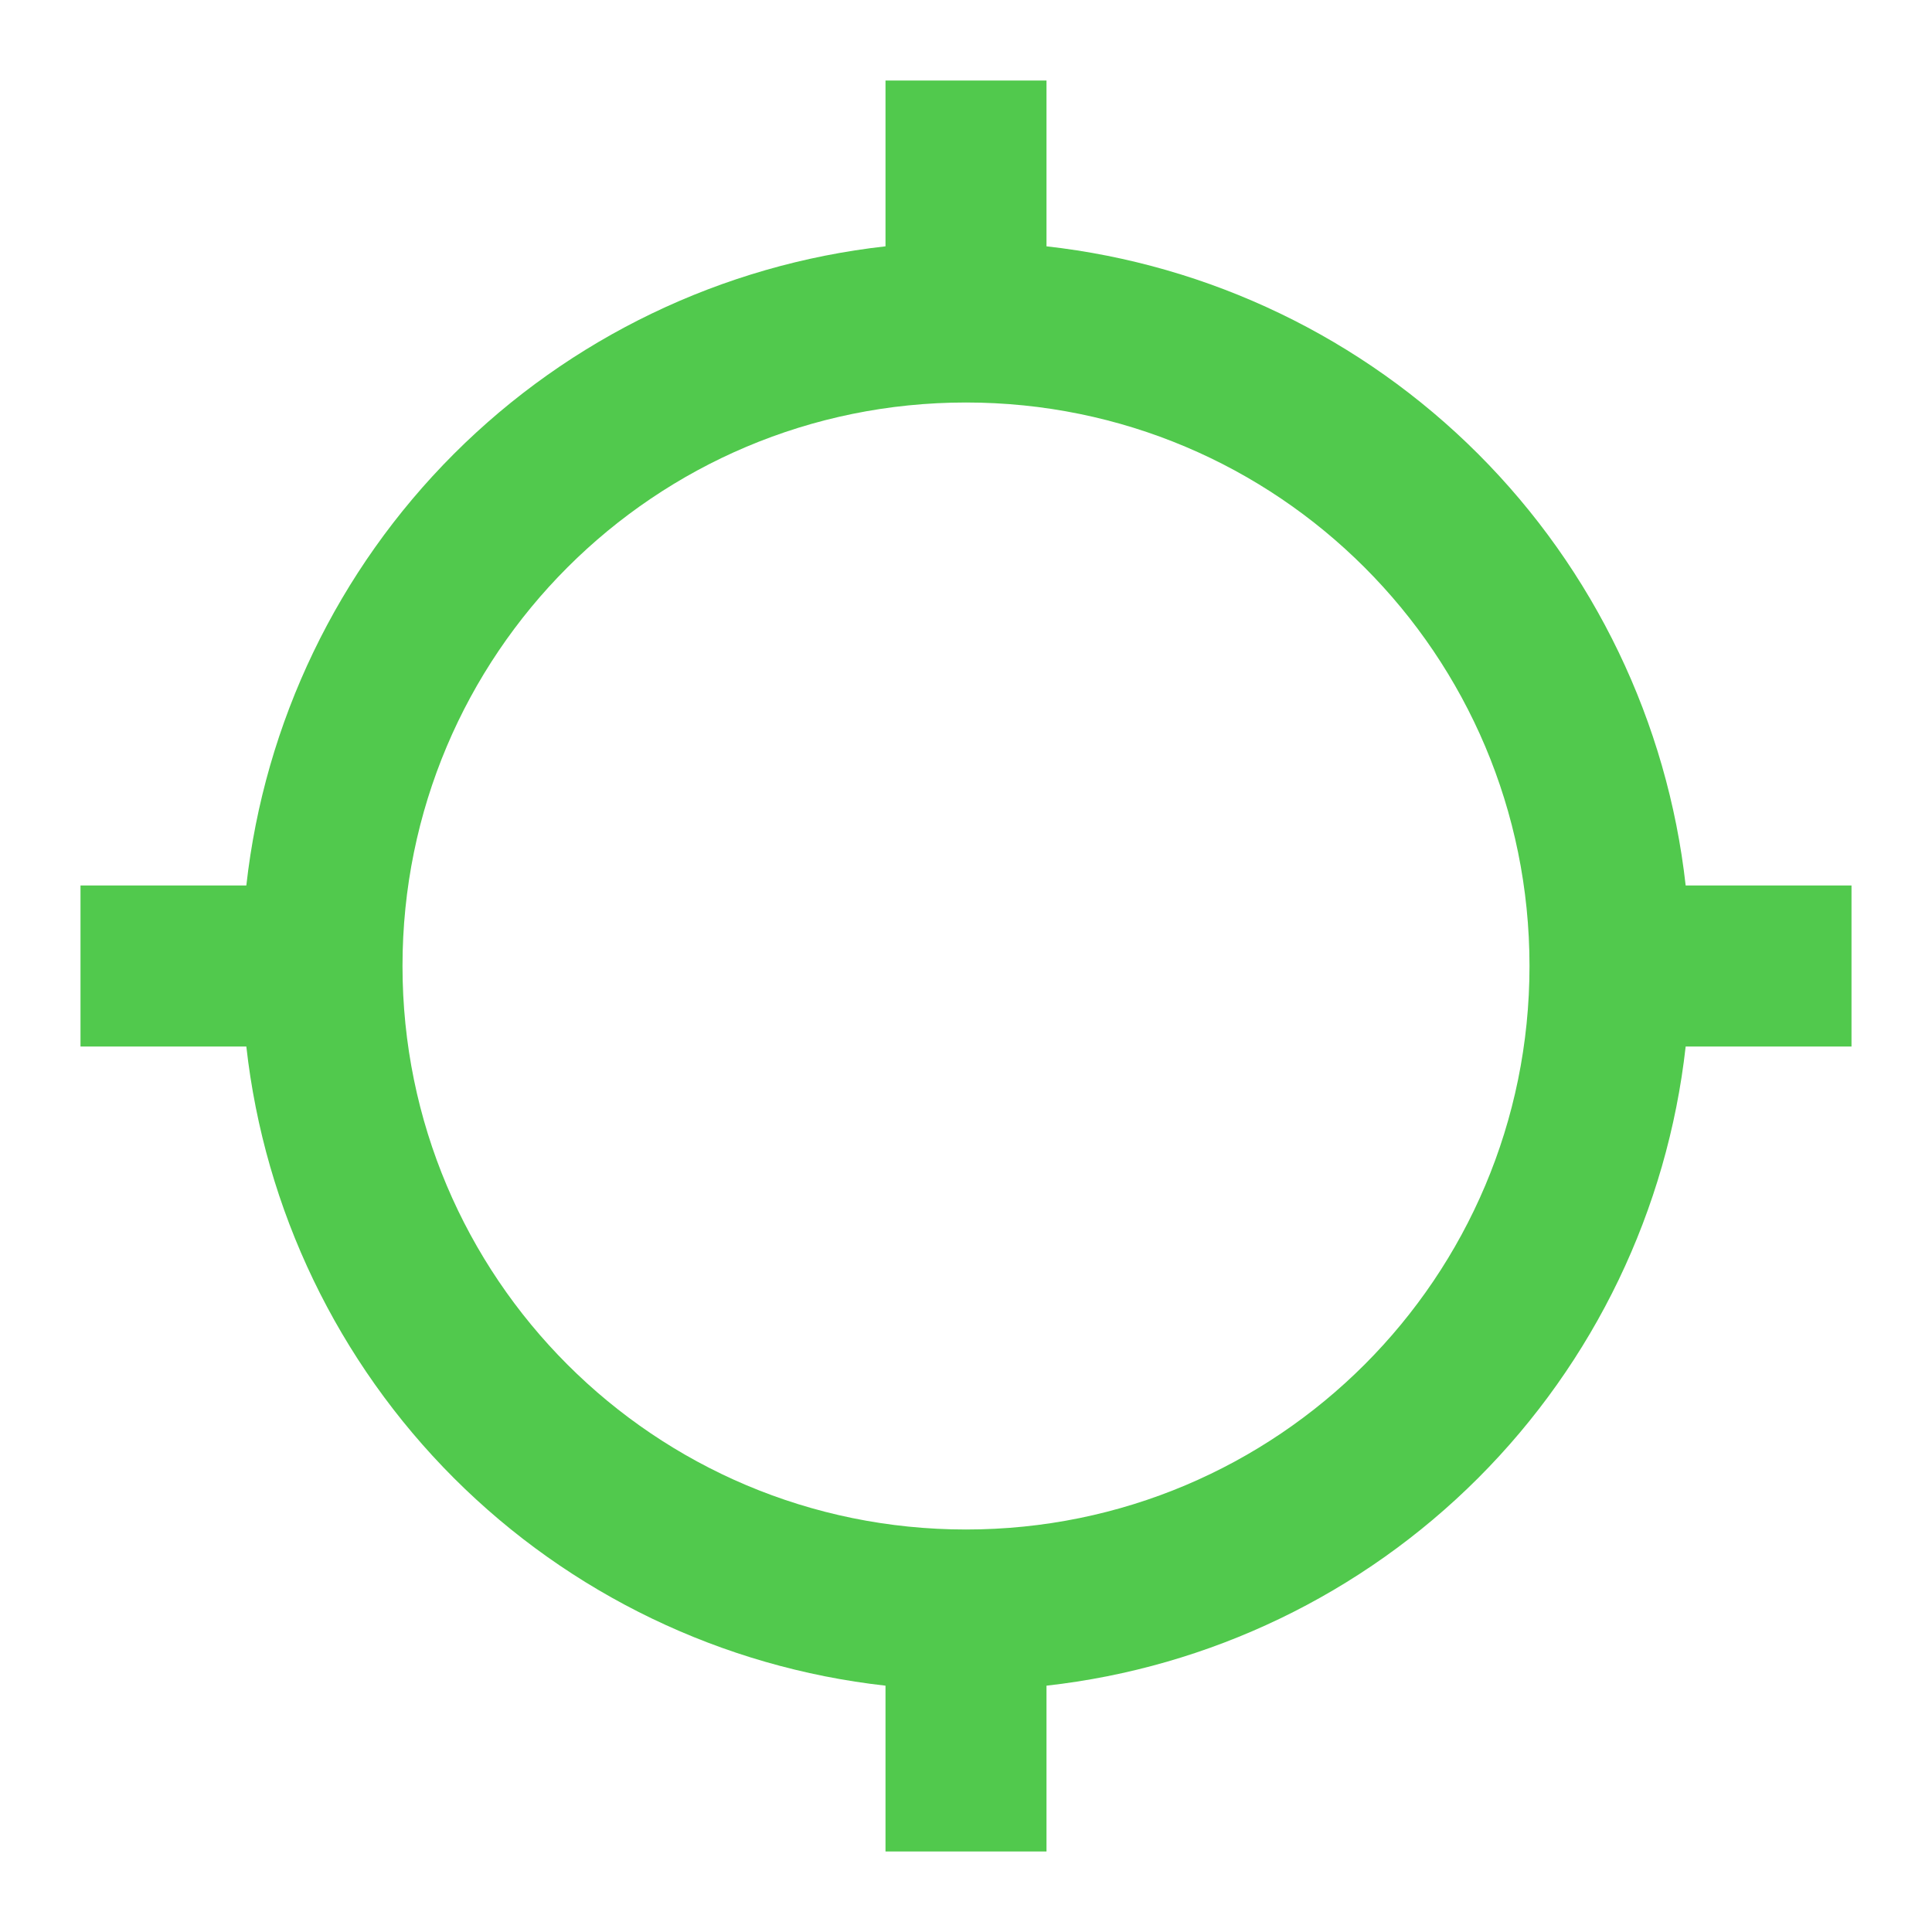 <svg xmlns="http://www.w3.org/2000/svg" width="48" height="48" viewBox="0 0 48 48" fill="none"><path d="M41.88 22C41.427 17.944 39.608 14.163 36.723 11.277C33.837 8.392 30.056 6.573 26 6.12V2H22V6.12C17.944 6.573 14.163 8.392 11.277 11.277C8.392 14.163 6.573 17.944 6.12 22H2V26H6.12C6.573 30.056 8.392 33.837 11.277 36.723C14.163 39.608 17.944 41.427 22 41.88V46H26V41.88C30.056 41.427 33.837 39.608 36.723 36.723C39.608 33.837 41.427 30.056 41.88 26H46V22H41.88ZM24 38C16.26 38 10 31.74 10 24C10 16.26 16.26 10 24 10C31.74 10 38 16.26 38 24C38 31.74 31.74 38 24 38Z" fill="#51C94D"></path></svg>